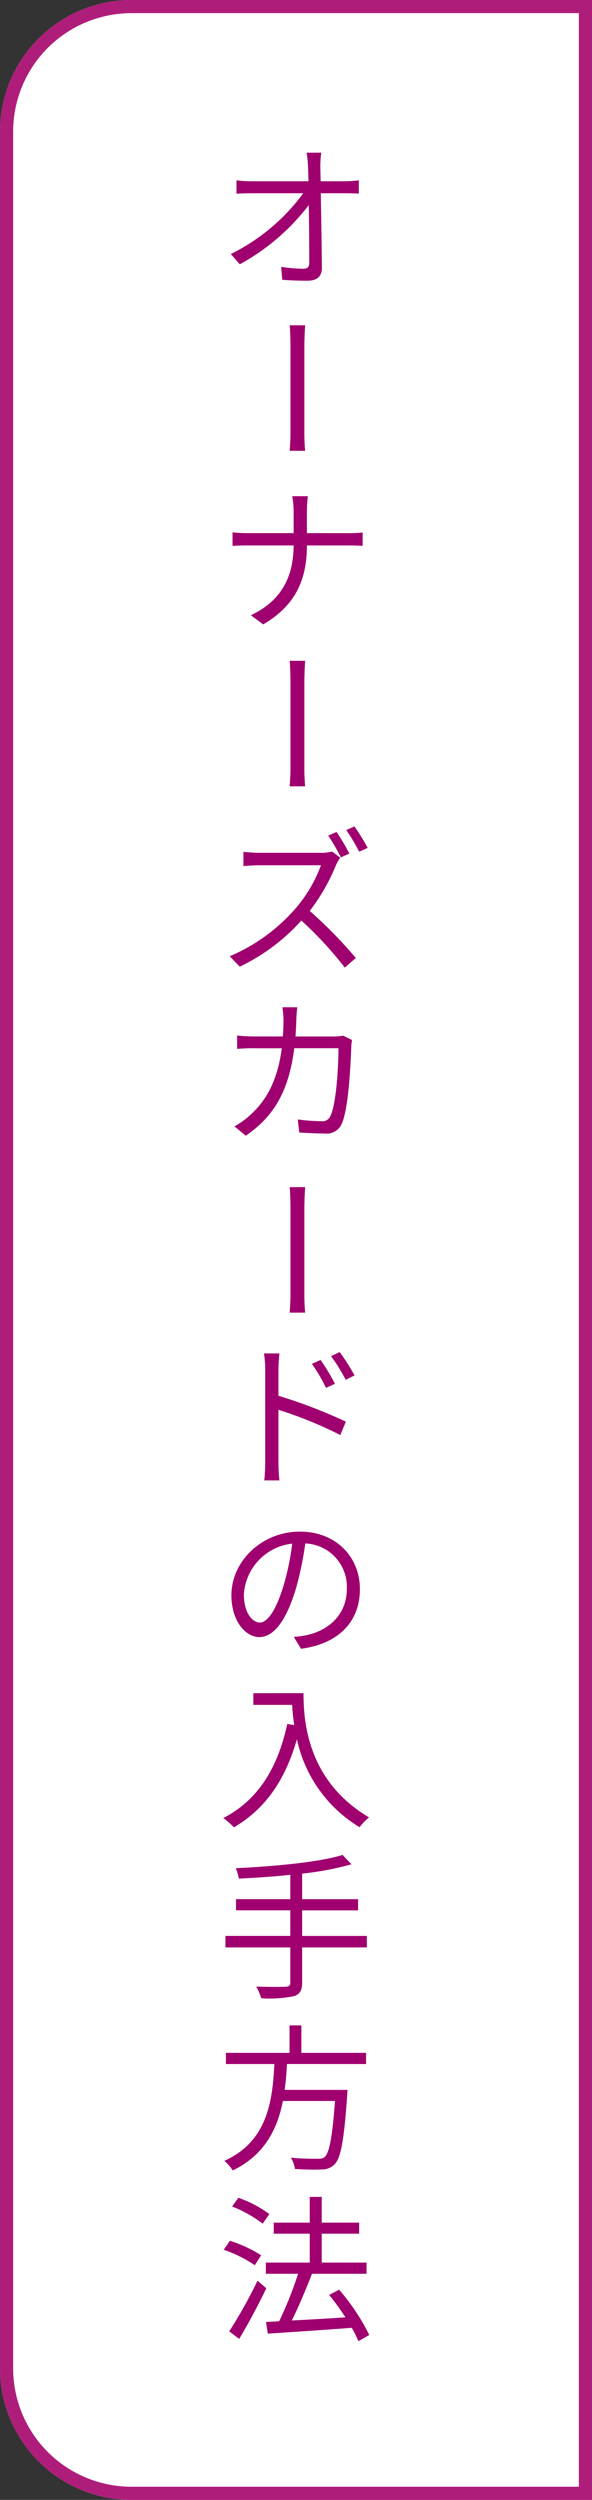 <svg xmlns="http://www.w3.org/2000/svg" width="90" height="380" viewBox="0 0 90 380"><rect x="0" y="0" width="90" height="380" fill="#333333" stroke="none"/><defs><style>.a{fill:#fff;}.b{fill:#af1d7b;}.c{fill:#a0006f;}</style></defs><g transform="translate(-1835 -537)"><path class="a" d="M20,0H90a0,0,0,0,1,0,0V380a0,0,0,0,1,0,0H20A20,20,0,0,1,0,360V20A20,20,0,0,1,20,0Z" transform="translate(1835 537)"/><path class="b" d="M20,2A18,18,0,0,0,2,20V360a18,18,0,0,0,18,18H88V2H20m0-2H90V380H20A20,20,0,0,1,0,360V20A20,20,0,0,1,20,0Z" transform="translate(1835 537)"/><g transform="translate(318)"><path class="c" d="M3.744-14.448,3.7-16.776a14.238,14.238,0,0,1,.144-2.016H1.608a16.553,16.553,0,0,1,.216,2.016c.024.552.048,1.368.072,2.328H-6.84a16.513,16.513,0,0,1-2.208-.144v2.04c.744-.048,1.44-.072,2.232-.072H1.1A30.309,30.309,0,0,1-9.912-3.384l1.368,1.56a33.347,33.347,0,0,0,10.488-9c.048,3.216.072,6.792.072,8.712,0,.648-.192.96-.888.96A22.706,22.706,0,0,1-2.256-1.44L-2.088.528c1.176.1,2.616.144,3.84.144,1.44,0,2.184-.672,2.184-1.92-.024-3-.1-7.776-.168-11.376H7.584c.576,0,1.416.024,1.968.048v-2.016a16.981,16.981,0,0,1-2.04.144ZM1.656,39.04V35.824a22.238,22.238,0,0,1,.144-2.4H-.576A13.391,13.391,0,0,1-.36,35.8v3.24H-7.44c-.864,0-1.728-.072-2.208-.12v2.064c.48-.048,1.344-.072,2.256-.072H-.36c-.024,4.944-1.992,8.472-6.5,10.608l1.872,1.392c4.848-2.832,6.648-6.72,6.648-12h6.36c.744,0,1.728.024,2.112.072v-2.04c-.384.048-1.3.1-2.088.1ZM8.112,87.752a32.8,32.8,0,0,0-1.944-3.288L4.9,85.016a31.065,31.065,0,0,1,1.92,3.312ZM5.5,87.44a6.572,6.572,0,0,1-1.8.192H-5.568c-.72,0-2.088-.1-2.424-.144v2.16c.264-.024,1.584-.12,2.424-.12h9.36a21.217,21.217,0,0,1-3.984,6.7,27.444,27.444,0,0,1-9.888,7.128l1.536,1.584a30.051,30.051,0,0,0,9.36-7.008,55.513,55.513,0,0,1,6.6,7.152l1.68-1.464a68.828,68.828,0,0,0-7.008-7.152A30.014,30.014,0,0,0,6.12,89.408a7.854,7.854,0,0,1,.6-1.032Zm2.136-3.264A27.7,27.7,0,0,1,9.6,87.464l1.3-.576A30.052,30.052,0,0,0,8.88,83.624Zm-.456,31.256a8.65,8.65,0,0,1-1.536.12H-.072c.048-.792.1-1.608.12-2.472.024-.576.072-1.416.144-1.968H-2.064A14.549,14.549,0,0,1-1.9,113.1c0,.864-.048,1.68-.1,2.448H-6.216a25.119,25.119,0,0,1-2.736-.144v2.04a25.387,25.387,0,0,1,2.76-.1H-2.16c-.648,4.944-2.376,7.944-4.752,10.1a12.363,12.363,0,0,1-2.448,1.776l1.728,1.416c4.008-2.76,6.5-6.408,7.368-13.3h6.72c0,2.568-.312,8.472-1.224,10.3a1.3,1.3,0,0,1-1.392.792,29.2,29.2,0,0,1-3.576-.264l.24,1.992c1.248.072,2.64.144,3.864.144a2.475,2.475,0,0,0,2.568-1.44c1.08-2.3,1.368-9.288,1.464-11.592a7.507,7.507,0,0,1,.12-1.176ZM8.9,167.072a32.413,32.413,0,0,0-2.256-3.552l-1.32.624a25.9,25.9,0,0,1,2.232,3.6Zm-2.976,1.272a32.17,32.17,0,0,0-2.184-3.624l-1.32.6a23.817,23.817,0,0,1,2.136,3.648Zm-8.592-2.112c0-.72.072-1.752.144-2.5H-4.872a15.148,15.148,0,0,1,.192,2.5V180.2a26.28,26.28,0,0,1-.144,2.832h2.3a27.974,27.974,0,0,1-.144-2.832v-7.9a61.5,61.5,0,0,1,9.408,3.84l.84-2.04a78.021,78.021,0,0,0-10.248-3.936ZM-5.5,204.64c-1.032,0-2.424-1.32-2.424-4.32a8.287,8.287,0,0,1,7.344-7.68,38.346,38.346,0,0,1-1.32,6.408C-3.12,203.056-4.44,204.64-5.5,204.64Zm6.264,3.984c5.664-.744,8.952-4.08,8.952-9.072,0-4.8-3.552-8.736-9.12-8.736-5.808,0-10.416,4.512-10.416,9.672,0,3.912,2.136,6.36,4.248,6.36,2.208,0,4.1-2.52,5.568-7.392a50.227,50.227,0,0,0,1.416-6.84A6.587,6.587,0,0,1,7.728,199.5c0,4.1-2.976,6.36-6.024,7.032a14.9,14.9,0,0,1-2.04.288Zm-7.248,6.752v1.776h5.9c.048.912.144,1.968.312,3.072l-1.056-.168c-1.464,6.72-4.416,11.544-9.72,14.3a11.68,11.68,0,0,1,1.608,1.416c4.776-2.808,7.8-7.176,9.576-13.392a20.711,20.711,0,0,0,9.528,13.368,8.481,8.481,0,0,1,1.44-1.488c-9.408-5.592-9.96-14.64-9.96-18.888Zm17.256,36.9H.936v-3.888h8.5v-1.7H.936v-3.888a44.857,44.857,0,0,0,7.488-1.416L7.08,239.96c-3.6,1.128-10.56,1.752-16.224,2.016a8.092,8.092,0,0,1,.456,1.584c2.472-.12,5.184-.288,7.824-.576v3.7H-9.12v1.7H-.864v3.888h-9.864v1.752H-.864v5.3c0,.5-.216.672-.744.672-.552.024-2.424.048-4.44-.024a8.831,8.831,0,0,1,.768,1.776,18.667,18.667,0,0,0,4.944-.312c.888-.288,1.272-.816,1.272-2.088v-5.328h9.84Zm-.12,19.472v-1.7H.816v-4.176h-1.8v4.176h-9.672v1.7h7.368c-.288,5.52-.984,11.736-7.608,14.712a6.067,6.067,0,0,1,1.272,1.464c4.872-2.352,6.792-6.312,7.632-10.56h7.92c-.408,5.544-.864,7.9-1.584,8.52-.24.24-.576.264-1.128.264-.6,0-2.3,0-4.008-.168A4.081,4.081,0,0,1-.168,287.7c1.608.1,3.168.12,4.008.072a2.675,2.675,0,0,0,2.04-.792c.936-.96,1.416-3.6,1.9-10.44.024-.288.048-.864.048-.864H-1.728c.192-1.32.288-2.64.36-3.936ZM-4.056,294.552a17.619,17.619,0,0,0-4.7-2.472l-.96,1.32a19.149,19.149,0,0,1,4.656,2.616ZM-5.3,300.816a20.345,20.345,0,0,0-4.752-2.208l-.936,1.368a20.171,20.171,0,0,1,4.728,2.352Zm-.552,3.864a72.208,72.208,0,0,1-4.3,7.7l1.512,1.152c1.344-2.232,2.928-5.184,4.128-7.7Zm16.992,8.256a32.613,32.613,0,0,0-4.584-6.888l-1.512.792a41.389,41.389,0,0,1,2.472,3.408c-2.832.192-5.688.36-8.16.48,1.056-2.088,2.184-4.824,3.072-7.1h8.3v-1.7H3.912v-4.392H9.6v-1.68H3.912v-3.912H2.088v3.912H-3.384v1.68H2.088v4.392H-4.584v1.7h4.9a56.624,56.624,0,0,1-2.88,7.224l-1.992.1.264,1.776c3.312-.216,8.136-.528,12.768-.888a15.87,15.87,0,0,1,1.008,2.04Z" transform="translate(1562 579)"/><path class="c" d="M-9.552-8.04c.744-.072,2.016-.12,3.336-.12H6.96c1.08,0,2.088.1,2.568.12v-2.352c-.528.048-1.392.12-2.592.12H-6.216c-1.344,0-2.616-.072-3.336-.12Z" transform="translate(1553 596) rotate(90)"/><path class="c" d="M-9.552-8.04c.744-.072,2.016-.12,3.336-.12H6.96c1.08,0,2.088.1,2.568.12v-2.352c-.528.048-1.392.12-2.592.12H-6.216c-1.344,0-2.616-.072-3.336-.12Z" transform="translate(1553 647) rotate(90)"/><path class="c" d="M-9.552-8.04c.744-.072,2.016-.12,3.336-.12H6.96c1.08,0,2.088.1,2.568.12v-2.352c-.528.048-1.392.12-2.592.12H-6.216c-1.344,0-2.616-.072-3.336-.12Z" transform="translate(1553 727) rotate(90)"/></g></g></svg>